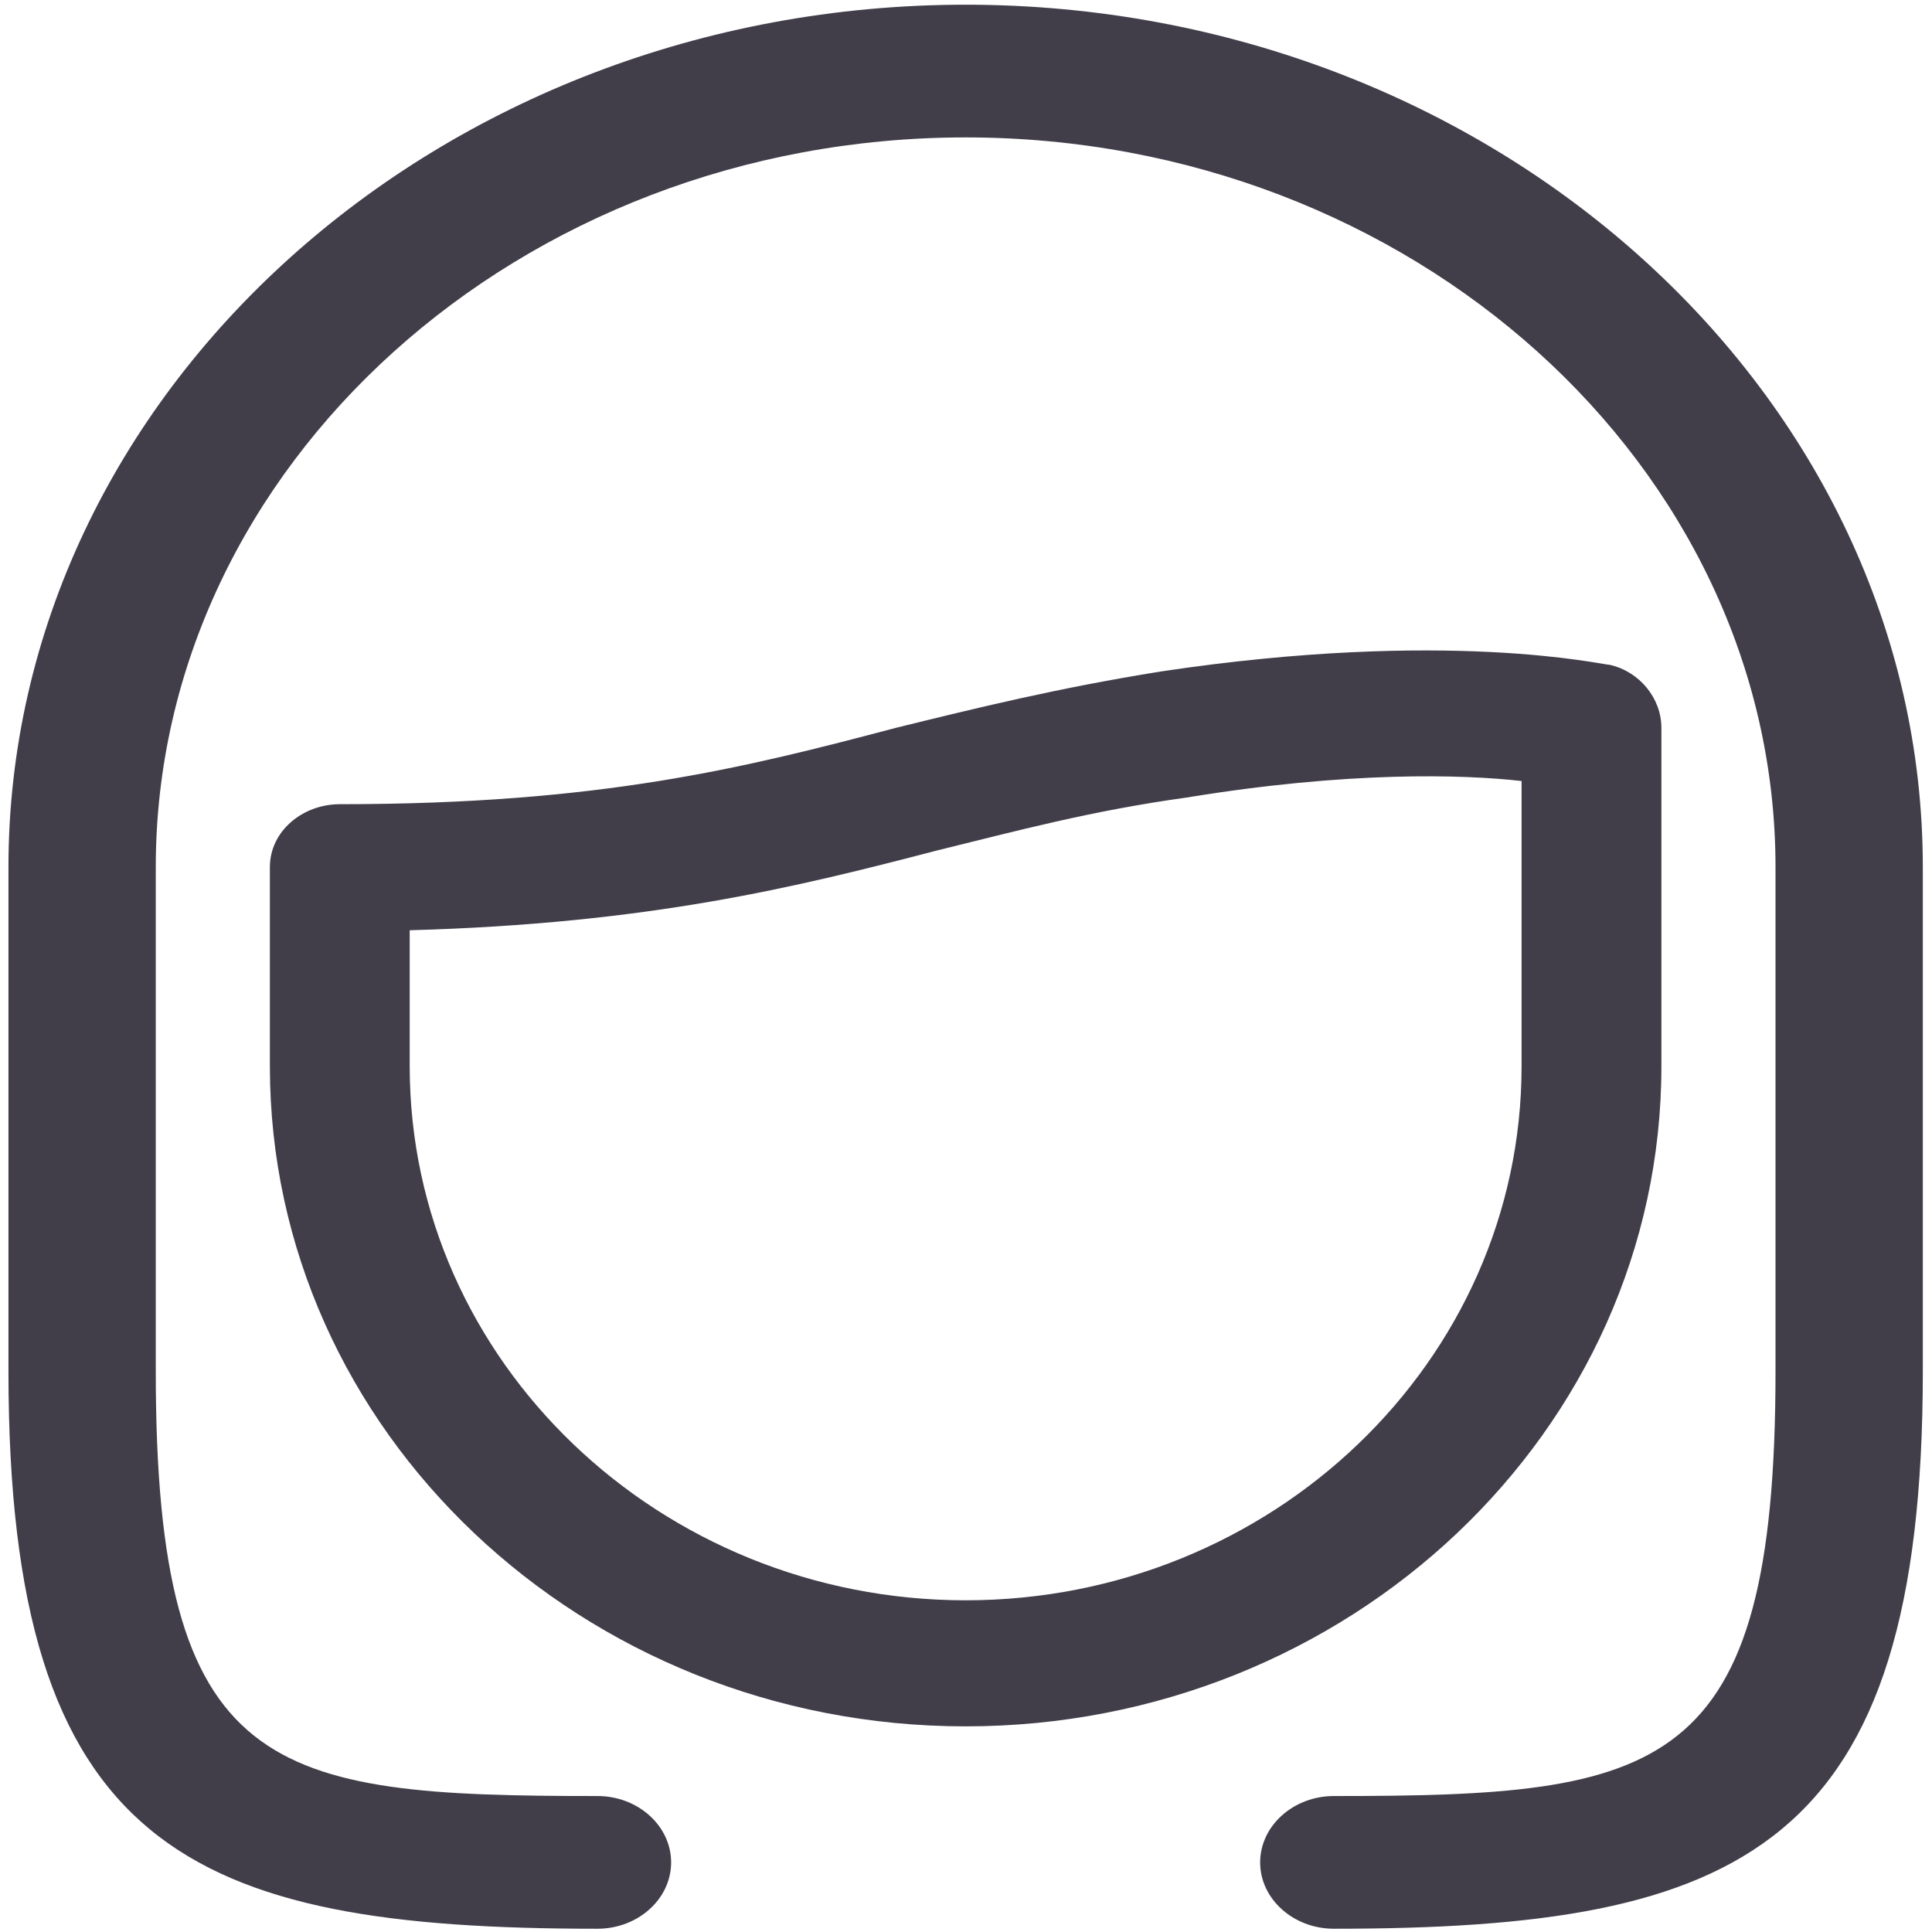 <svg width="16" height="16" viewBox="0 0 16 16" fill="none" xmlns="http://www.w3.org/2000/svg">
<g id="Girls" clip-path="url(#clip0_168_4066)">
<path id="Vector" d="M11.046 15.973C10.711 15.973 10.436 15.726 10.436 15.424C10.436 15.121 10.711 14.874 11.046 14.874C13.759 14.874 14.704 14.709 14.704 11.358V7.182C14.704 3.858 11.686 1.138 7.997 1.138C4.308 1.138 1.29 3.858 1.29 7.182V11.358C1.29 14.709 2.235 14.874 4.948 14.874C5.284 14.874 5.558 15.121 5.558 15.424C5.558 15.726 5.284 15.973 4.948 15.973C1.564 15.973 0.07 15.314 0.07 11.358V7.182C0.07 3.253 3.637 0.039 7.997 0.039C12.357 0.039 15.924 3.253 15.924 7.182V11.358C15.924 15.314 14.43 15.973 11.046 15.973ZM7.997 14.297C4.826 14.297 2.235 11.852 2.235 8.83V7.182C2.235 6.88 2.509 6.66 2.814 6.66C4.979 6.66 6.168 6.358 7.418 6.028C8.089 5.863 8.759 5.698 9.613 5.561C11.991 5.204 13.271 5.506 13.332 5.506C13.576 5.561 13.759 5.781 13.759 6.028V8.83C13.759 11.852 11.168 14.297 7.997 14.297ZM3.393 7.704V8.83C3.393 11.275 5.467 13.253 7.997 13.253C10.528 13.253 12.601 11.275 12.601 8.83V6.468C12.113 6.413 11.168 6.385 9.826 6.605C9.034 6.715 8.424 6.88 7.753 7.045C6.595 7.347 5.375 7.649 3.393 7.704Z" fill="#413E4A"/>
</g>
<defs>
<clipPath id="clip0_168_4066">
<rect width="16" height="16" fill="white"/>
</clipPath>
</defs>
</svg>
